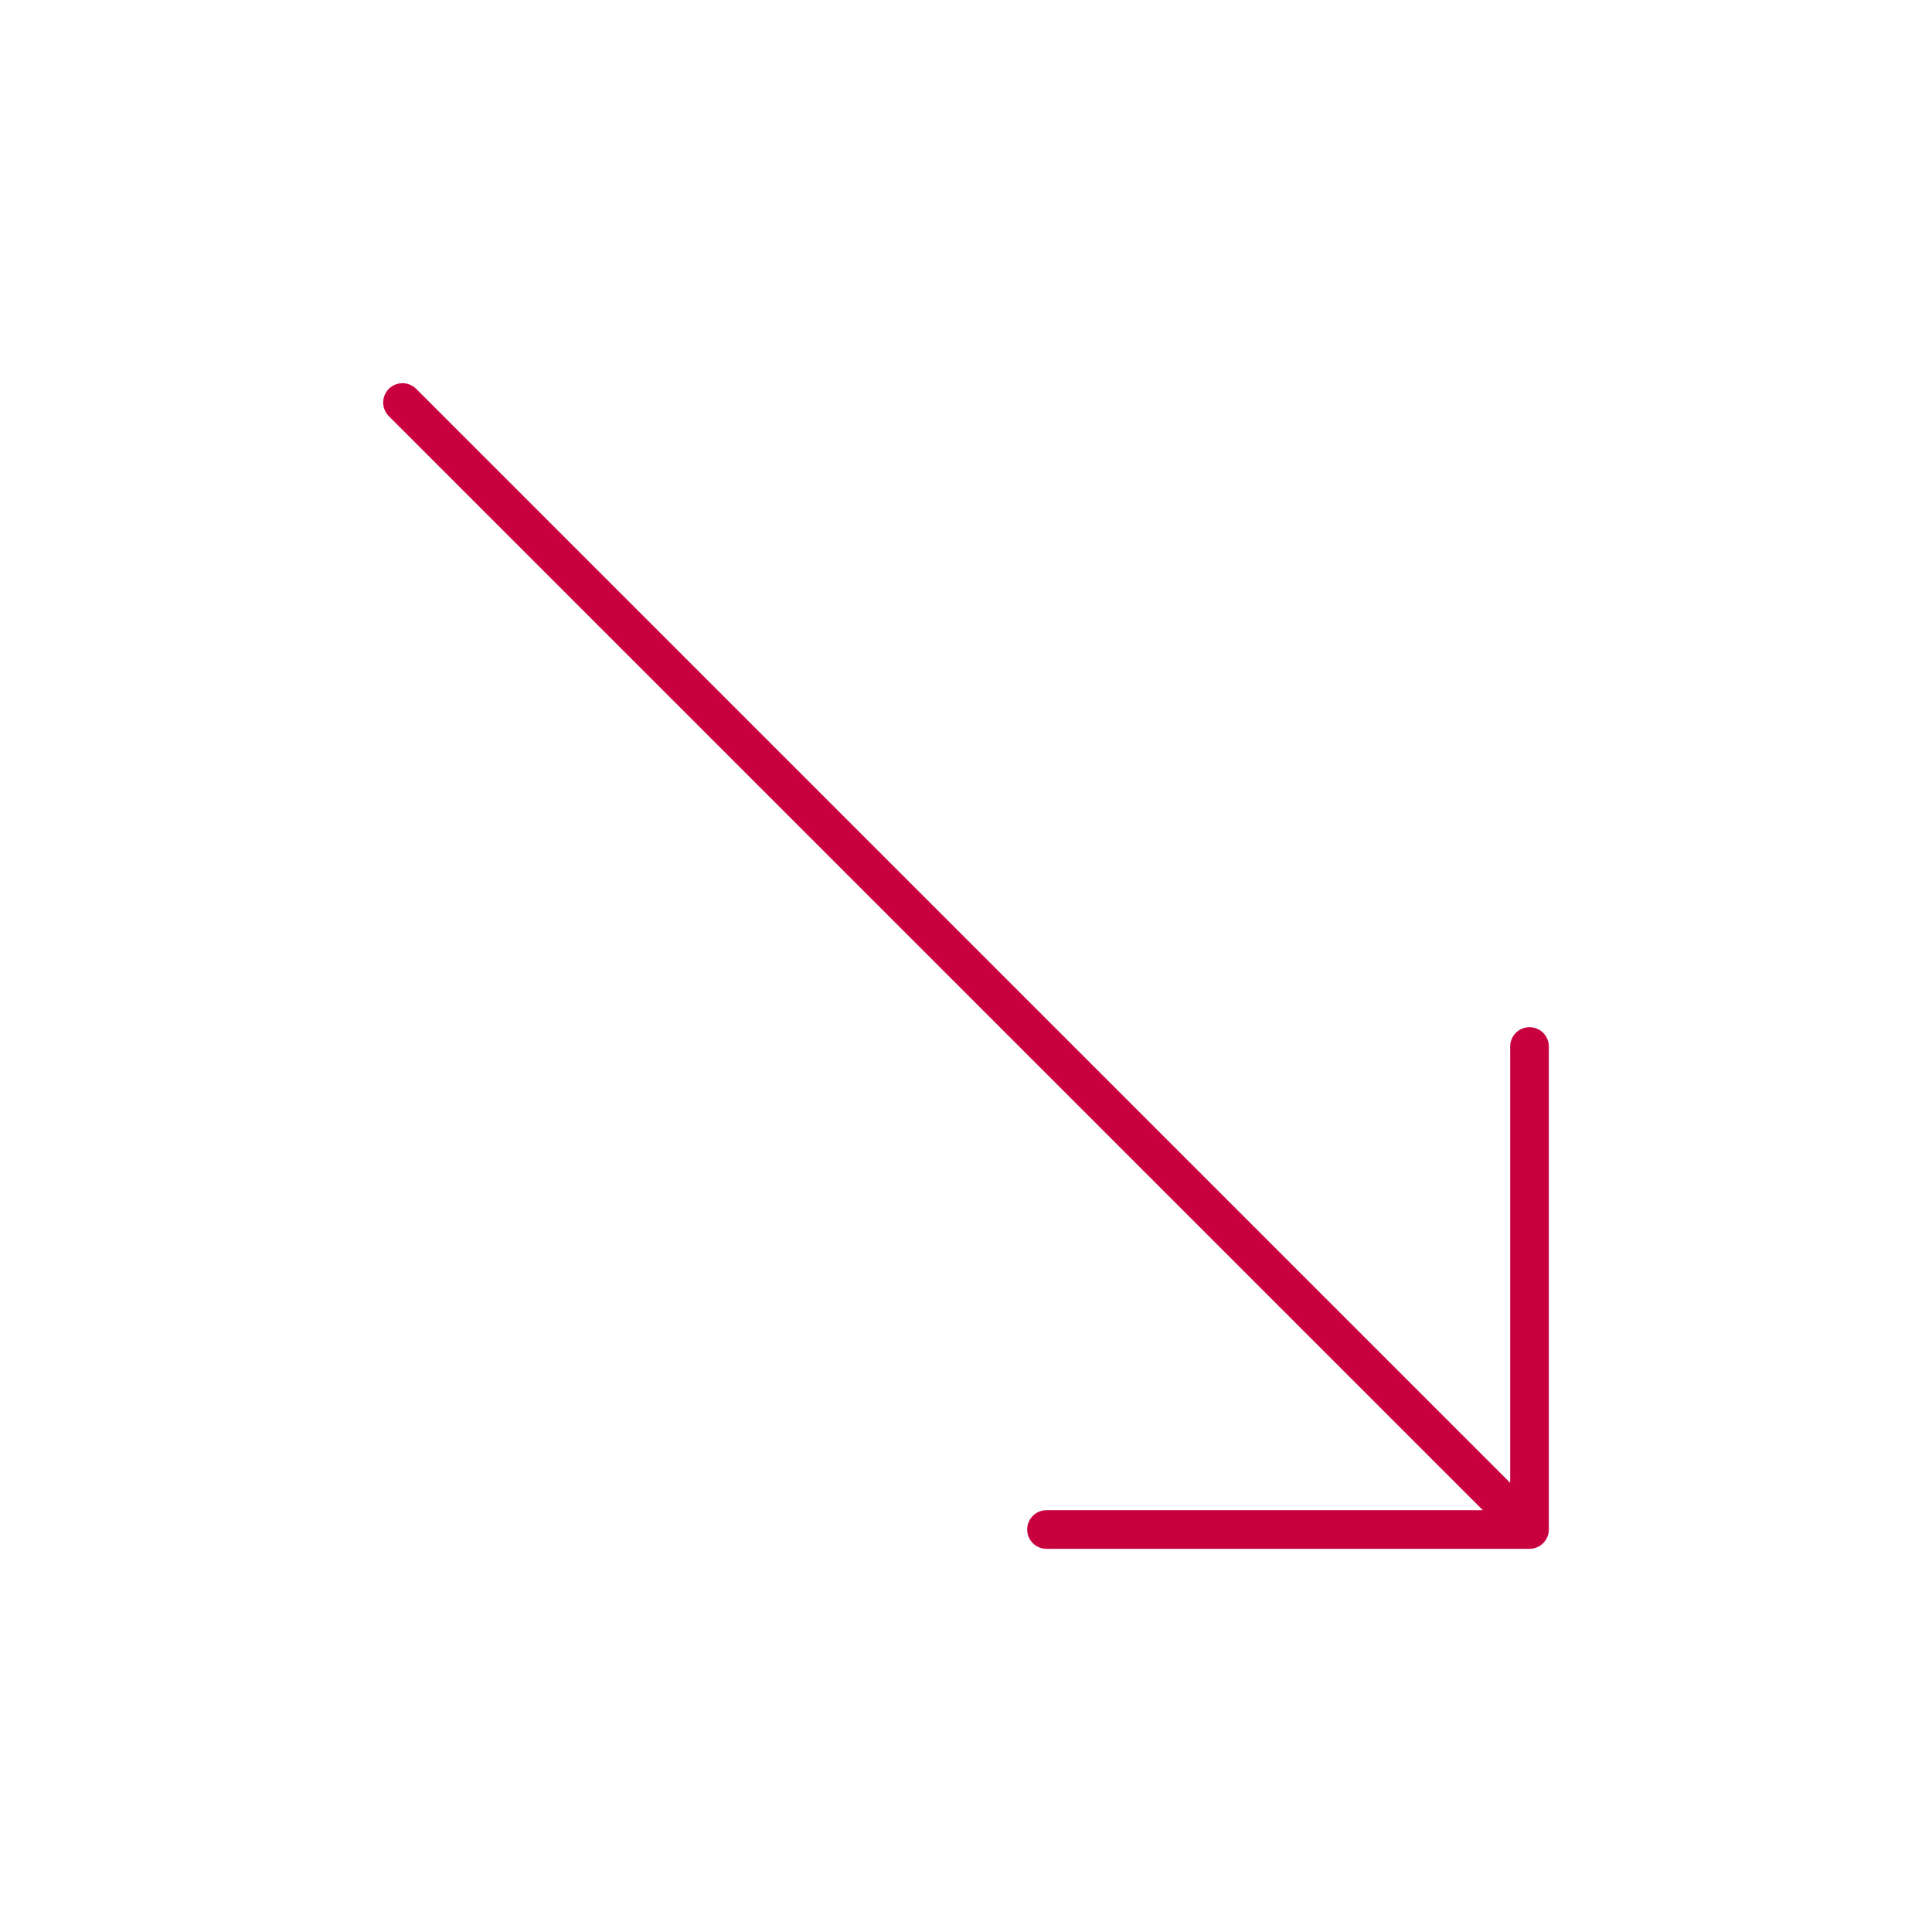 <?xml version="1.0" encoding="UTF-8"?> <svg xmlns="http://www.w3.org/2000/svg" width="75" height="75" viewBox="0 0 75 75" fill="none"><path d="M59.375 40.625V59.375M59.375 59.375H40.625M59.375 59.375L15.625 15.625" stroke="#C8003E" stroke-width="1.5" stroke-linecap="round" stroke-linejoin="round"></path></svg> 